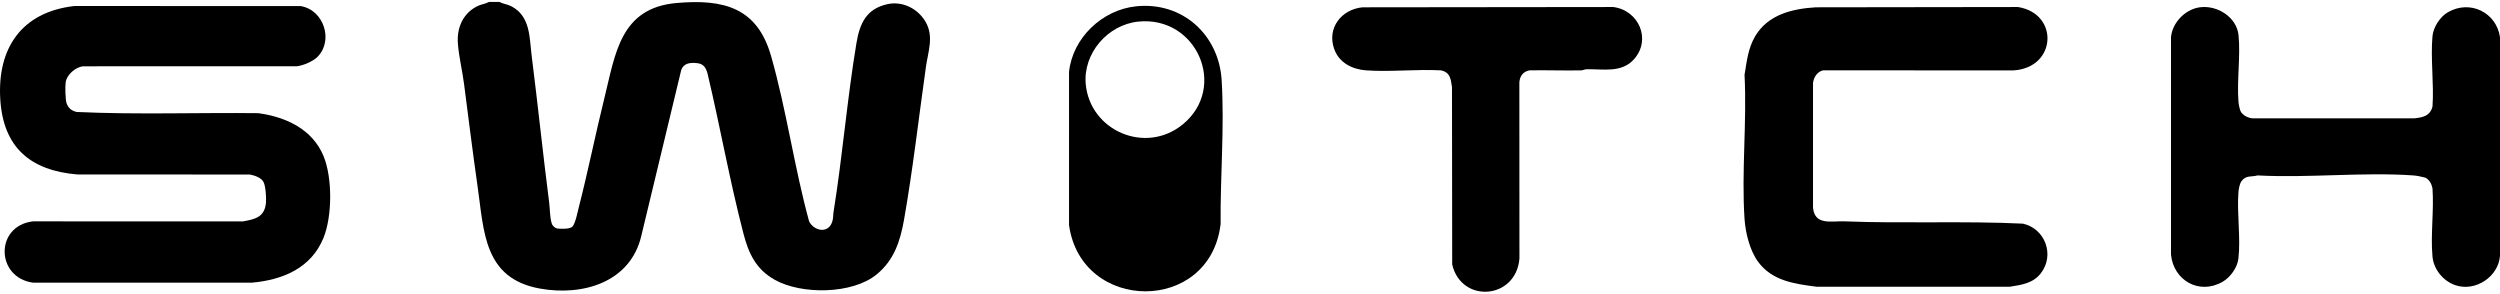 <?xml version="1.0" encoding="UTF-8"?>
<svg id="Layer_1" data-name="Layer 1" xmlns="http://www.w3.org/2000/svg" viewBox="0 0 578.002 67.905">
  <path d="M115.465.452c.849.457,1.855.536,2.722.981,4.463,2.288,4.202,7.236,4.727,11.396,1.428,11.303,2.61,22.715,4.054,34.003.183,1.427.157,3.49.597,4.84.199.61.803,1.124,1.442,1.177.864.071,2.795.15,3.367-.487.68-.758,1.212-3.544,1.499-4.661,2.138-8.325,3.816-16.78,5.886-25.123,2.513-10.13,3.646-20.725,16.622-21.877,11.029-.98,18.694,1.115,21.875,12.202,3.575,12.46,5.371,25.754,8.813,38.29,1.109,2.168,4.283,2.906,5.288.233.344-.915.232-1.622.368-2.47,2.079-12.921,3.129-26.026,5.278-38.935.746-4.482,2.209-7.937,7.116-9.047,3.555-.804,7.148,1.047,8.903,4.121,1.927,3.376.558,6.811.056,10.355-1.665,11.754-3.005,23.682-5.067,35.367-.872,4.94-2.305,9.343-6.341,12.641-5.625,4.597-17.358,4.71-23.557,1.223-4.322-2.432-6.017-6.039-7.208-10.608-3.194-12.256-5.403-24.791-8.331-37.112-.385-1.325-.902-2.202-2.399-2.359-1.562-.164-3.105-.042-3.675,1.596l-9.233,38.349c-2.505,10.694-13.48,13.993-23.509,12.159-12.963-2.371-12.848-13.245-14.343-23.648-1.127-7.842-2.097-15.727-3.119-23.597-.394-3.036-1.22-6.452-1.436-9.442-.258-3.575,1.152-6.911,4.484-8.585.872-.438,1.869-.528,2.722-.98h2.399Z"/>
  <path d="M73.421,13.134c-1.029,1.045-3.369,2.058-4.849,2.192l-49.416.003c-1.728.219-3.706,1.943-3.965,3.651-.149.988-.106,4.081.226,4.961.416,1.104,1.177,1.702,2.338,1.948,13.931.646,27.971.116,41.941.277,6.429.862,12.553,3.728,15.106,9.918,2.067,5.012,2.03,13.851 0,18.879-2.812,6.964-9.328,9.737-16.545,10.39l-50.635-.001c-8.652-1.207-8.807-13.143-.003-14.175l48.478.018c2.96-.5,5.111-1.038,5.398-4.365.093-1.079-.07-3.932-.616-4.837-.602-.996-2.036-1.428-3.123-1.647l-39.818-.005C6.929,39.441.751,33.995.065,22.996-.669,11.237,4.919,2.771,17.217,1.388l52.296.018c5.354.886,7.645,7.932,3.907,11.727Z"/>
  <path d="M508.598,1.687c4.048-.556,8.529,2.301,8.948,6.426.491,4.829-.395,10.448-.016,15.354.05.641.283,1.969.618,2.46.56.823,1.624,1.337,2.622,1.433l37.441 0c2.028-.233,3.621-.547,4.185-2.727.371-5.252-.478-11.107-.003-16.285.187-2.043,1.734-4.452,3.527-5.497,5.148-3.002,11.239.029,12.081,5.733l.001,50.513c-.315,4.84-5.656,8.437-10.328,6.839-2.819-.964-5.006-3.65-5.281-6.604-.468-5.02.372-10.713-.003-15.807-.212-1.017-.667-1.894-1.599-2.439-.838-.209-1.978-.47-2.821-.529-11.647-.813-24.253.632-36.002 0-1.509.413-2.653-.104-3.713,1.304-.449.597-.666,1.821-.726,2.59-.377,4.875.545,10.564-.005,15.333-.238,2.066-1.859,4.335-3.66,5.367-5.448,3.124-11.355-.363-11.928-6.29l.001-50.277c.313-3.354,3.272-6.434,6.661-6.899Z"/>
  <path d="M419.837,1.689l46.73-.065c9.481,1.513,8.981,13.948-.957,14.648l-44.147-.005c-1.353.348-2.137,1.611-2.292,2.937l.001,28.804c.384,4.186,4.256,3.049,7.333,3.17,13.683.539,27.518-.129,41.204.53,5.191,1.171,7.387,7.327,4.114,11.498-1.802,2.297-4.42,2.659-7.174,3.09h-44.638c-5.167-.675-10.301-1.355-13.548-5.788-1.922-2.625-2.909-6.696-3.125-9.904-.73-10.809.57-22.397-0-33.289.518-3.13.811-6.125,2.449-8.918,2.943-5.018,8.559-6.376,14.051-6.709Z"/>
  <path d="M315.001,1.69l58.005-.066c5.909.785,8.819,7.514,4.796,12.048-2.907,3.276-7.092,2.242-11.05,2.346-.411.011-.773.243-1.183.252-3.995.086-8.002-.085-11.999-.003-1.455.33-2.131,1.272-2.292,2.701l.016,40.839c-.806,9.431-13.397,10.431-15.545,1.353l-.048-41.012c-.286-1.864-.359-3.392-2.532-3.881-5.64-.309-11.687.395-17.276.004-3.29-.23-6.305-1.771-7.433-4.96-1.695-4.796,1.618-9.123,6.54-9.621Z"/>
  <path d="M262.703,1.454c10.761-1.092,19.096,6.666,19.741,17.042.679,10.932-.336,22.373-.237,33.292-2.427,20.837-32.237,20.6-35.045.233l.001-35.412c.821-7.803,7.63-14.352,15.541-15.154ZM263.183,4.994c-7.119.72-12.803,7.387-12.161,14.441.983,10.801,13.824,16.359,22.419,9.335,10.471-8.557,3.258-25.143-10.258-23.777Z"/>
</svg>